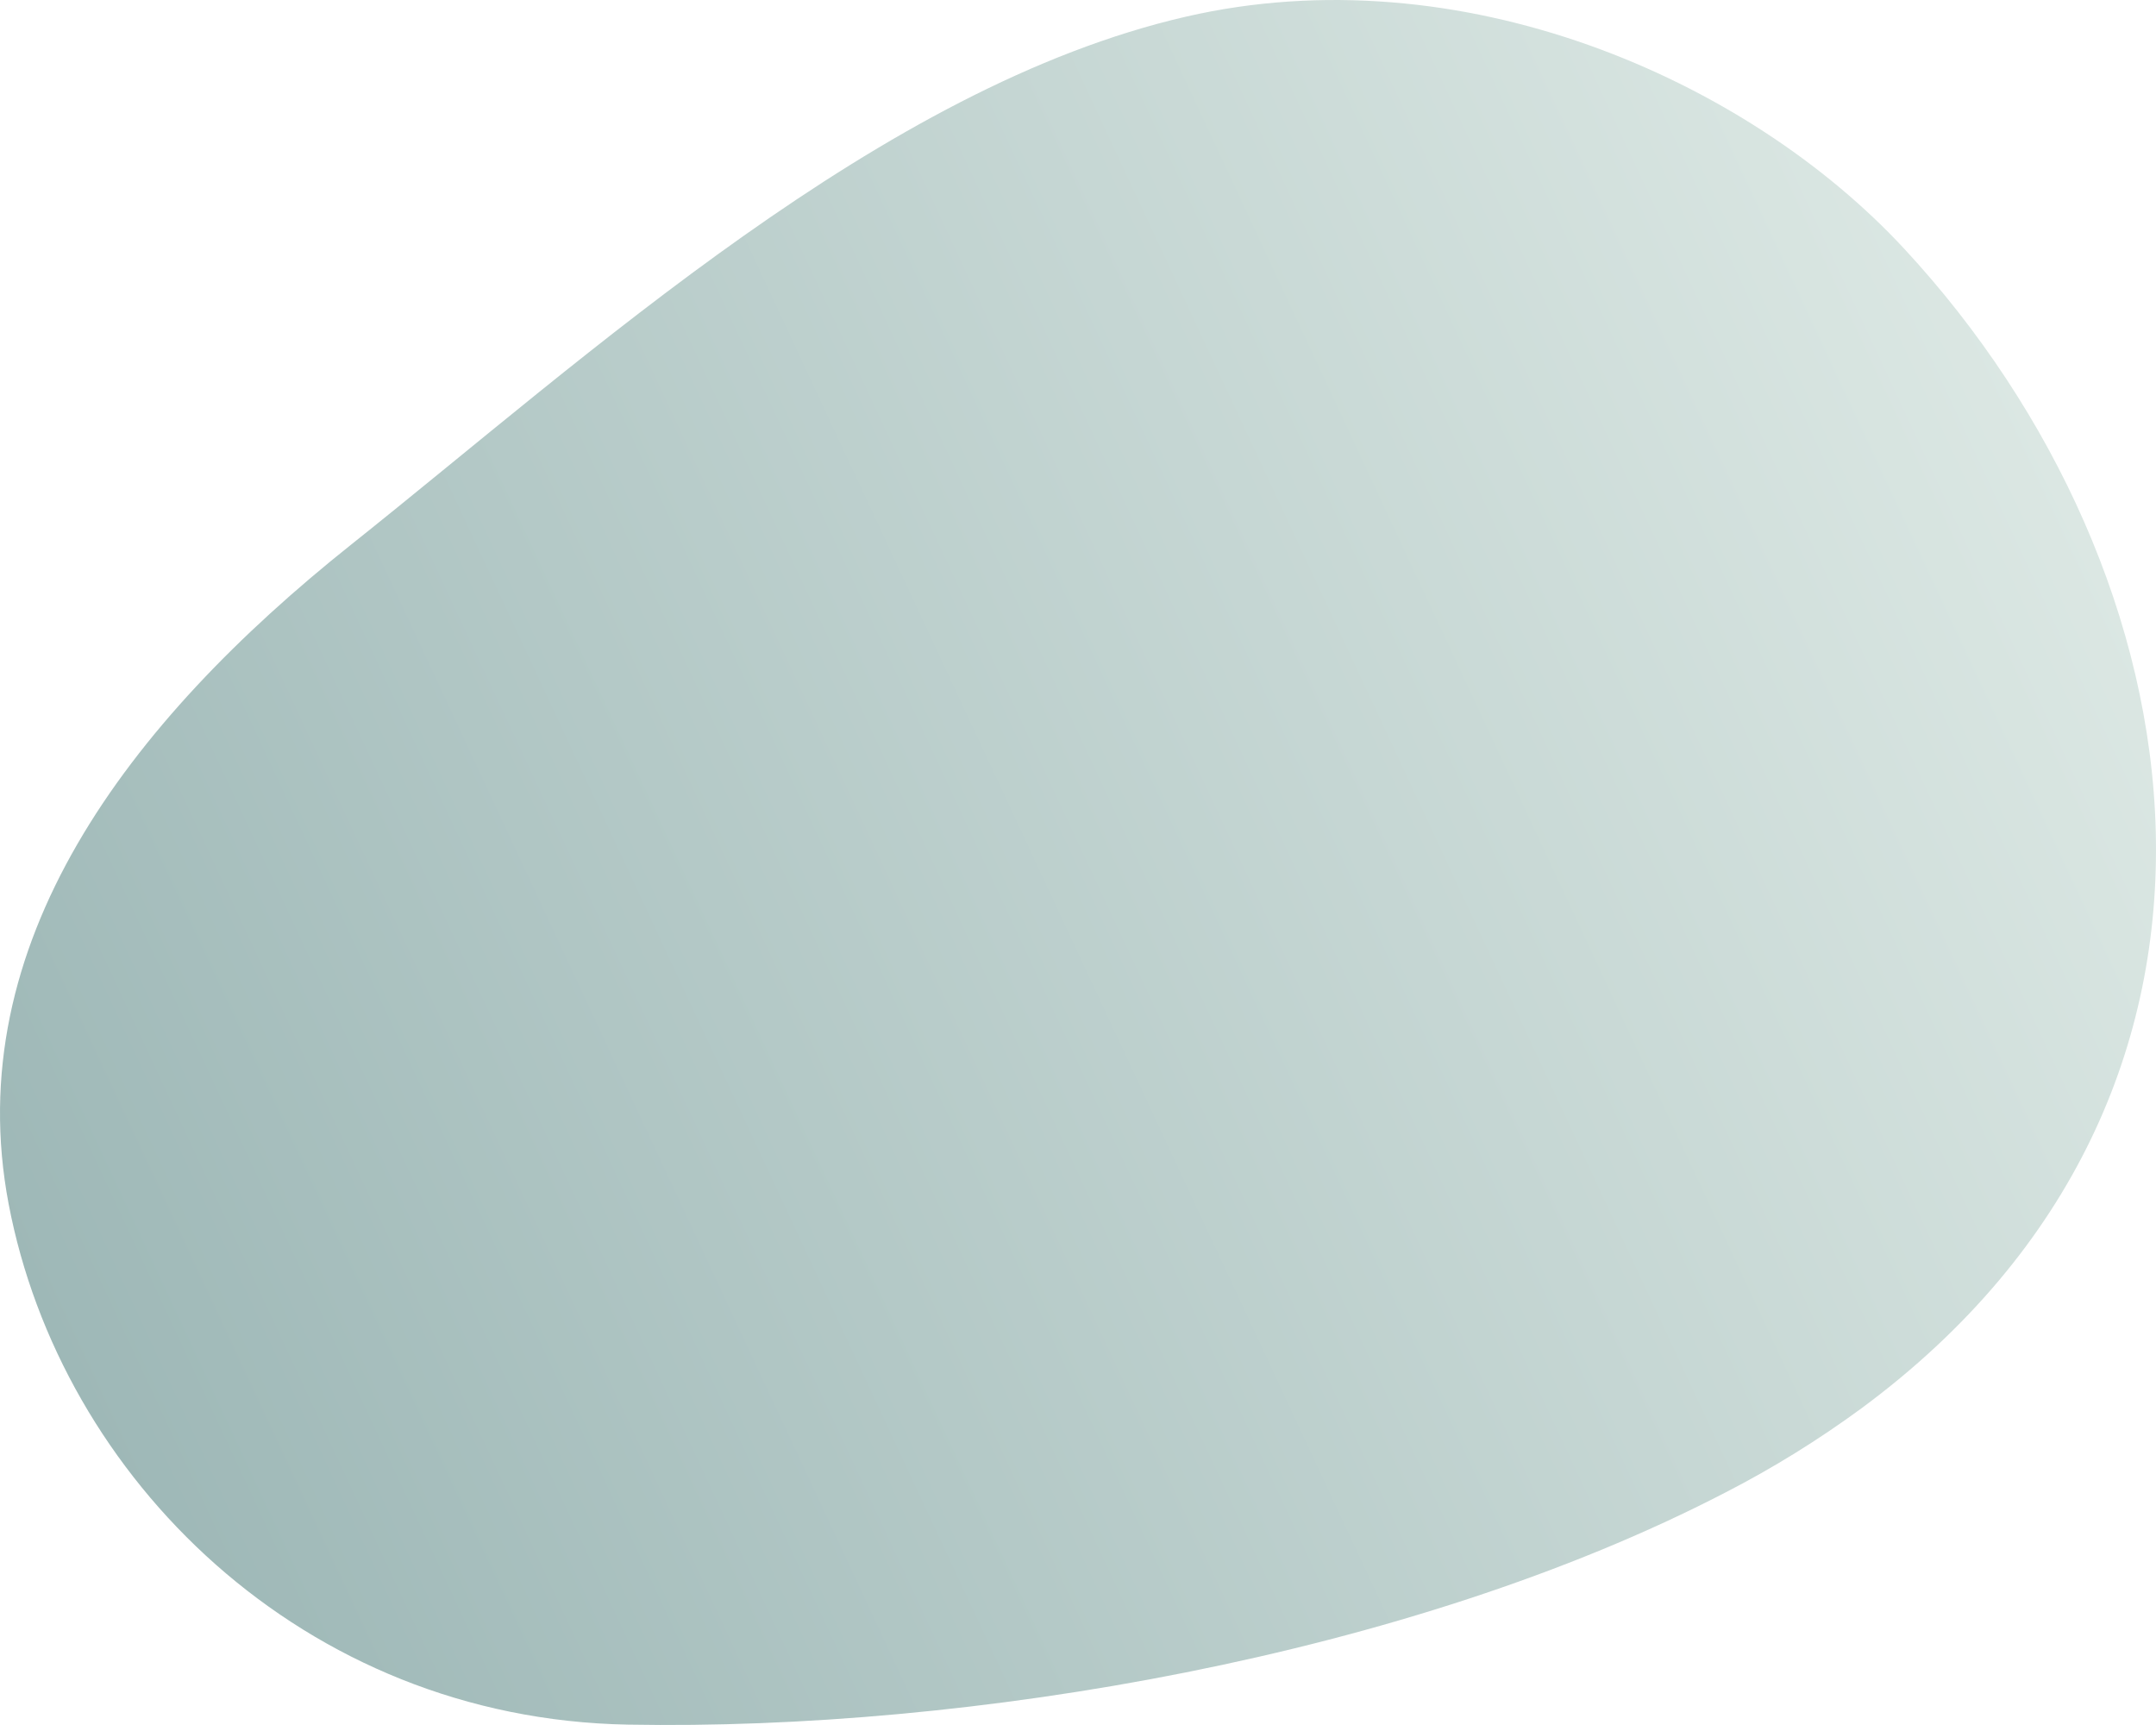 <?xml version="1.0" encoding="UTF-8"?><svg id="Ebene_1" xmlns="http://www.w3.org/2000/svg" xmlns:xlink="http://www.w3.org/1999/xlink" viewBox="0 0 850.01 680"><defs><style>.cls-1{fill:url(#Unbenannter_Verlauf_3);stroke-width:0px;}</style><linearGradient id="Unbenannter_Verlauf_3" x1="811.2" y1="496.99" x2="29.21" y2="132.35" gradientTransform="translate(0 679.99) scale(1 -1)" gradientUnits="userSpaceOnUse"><stop offset="0" stop-color="#dbe7e3"/><stop offset="1" stop-color="#9eb8b7"/></linearGradient></defs><path class="cls-1" d="m733.9,555.16c168.73-124.63,135-329.54,16.94-457C688.31,30.61,575.45-18.25,467.6,6.56c-120,27.59-235.64,133.65-329,208C50.14,285-16,372.37,3.4,474.58c20.52,107.92,116,202.92,244.11,205.28,134.37,2.47,308-26.85,432.65-91.46,18.76-9.64,36.73-20.76,53.74-33.24Z"/></svg>